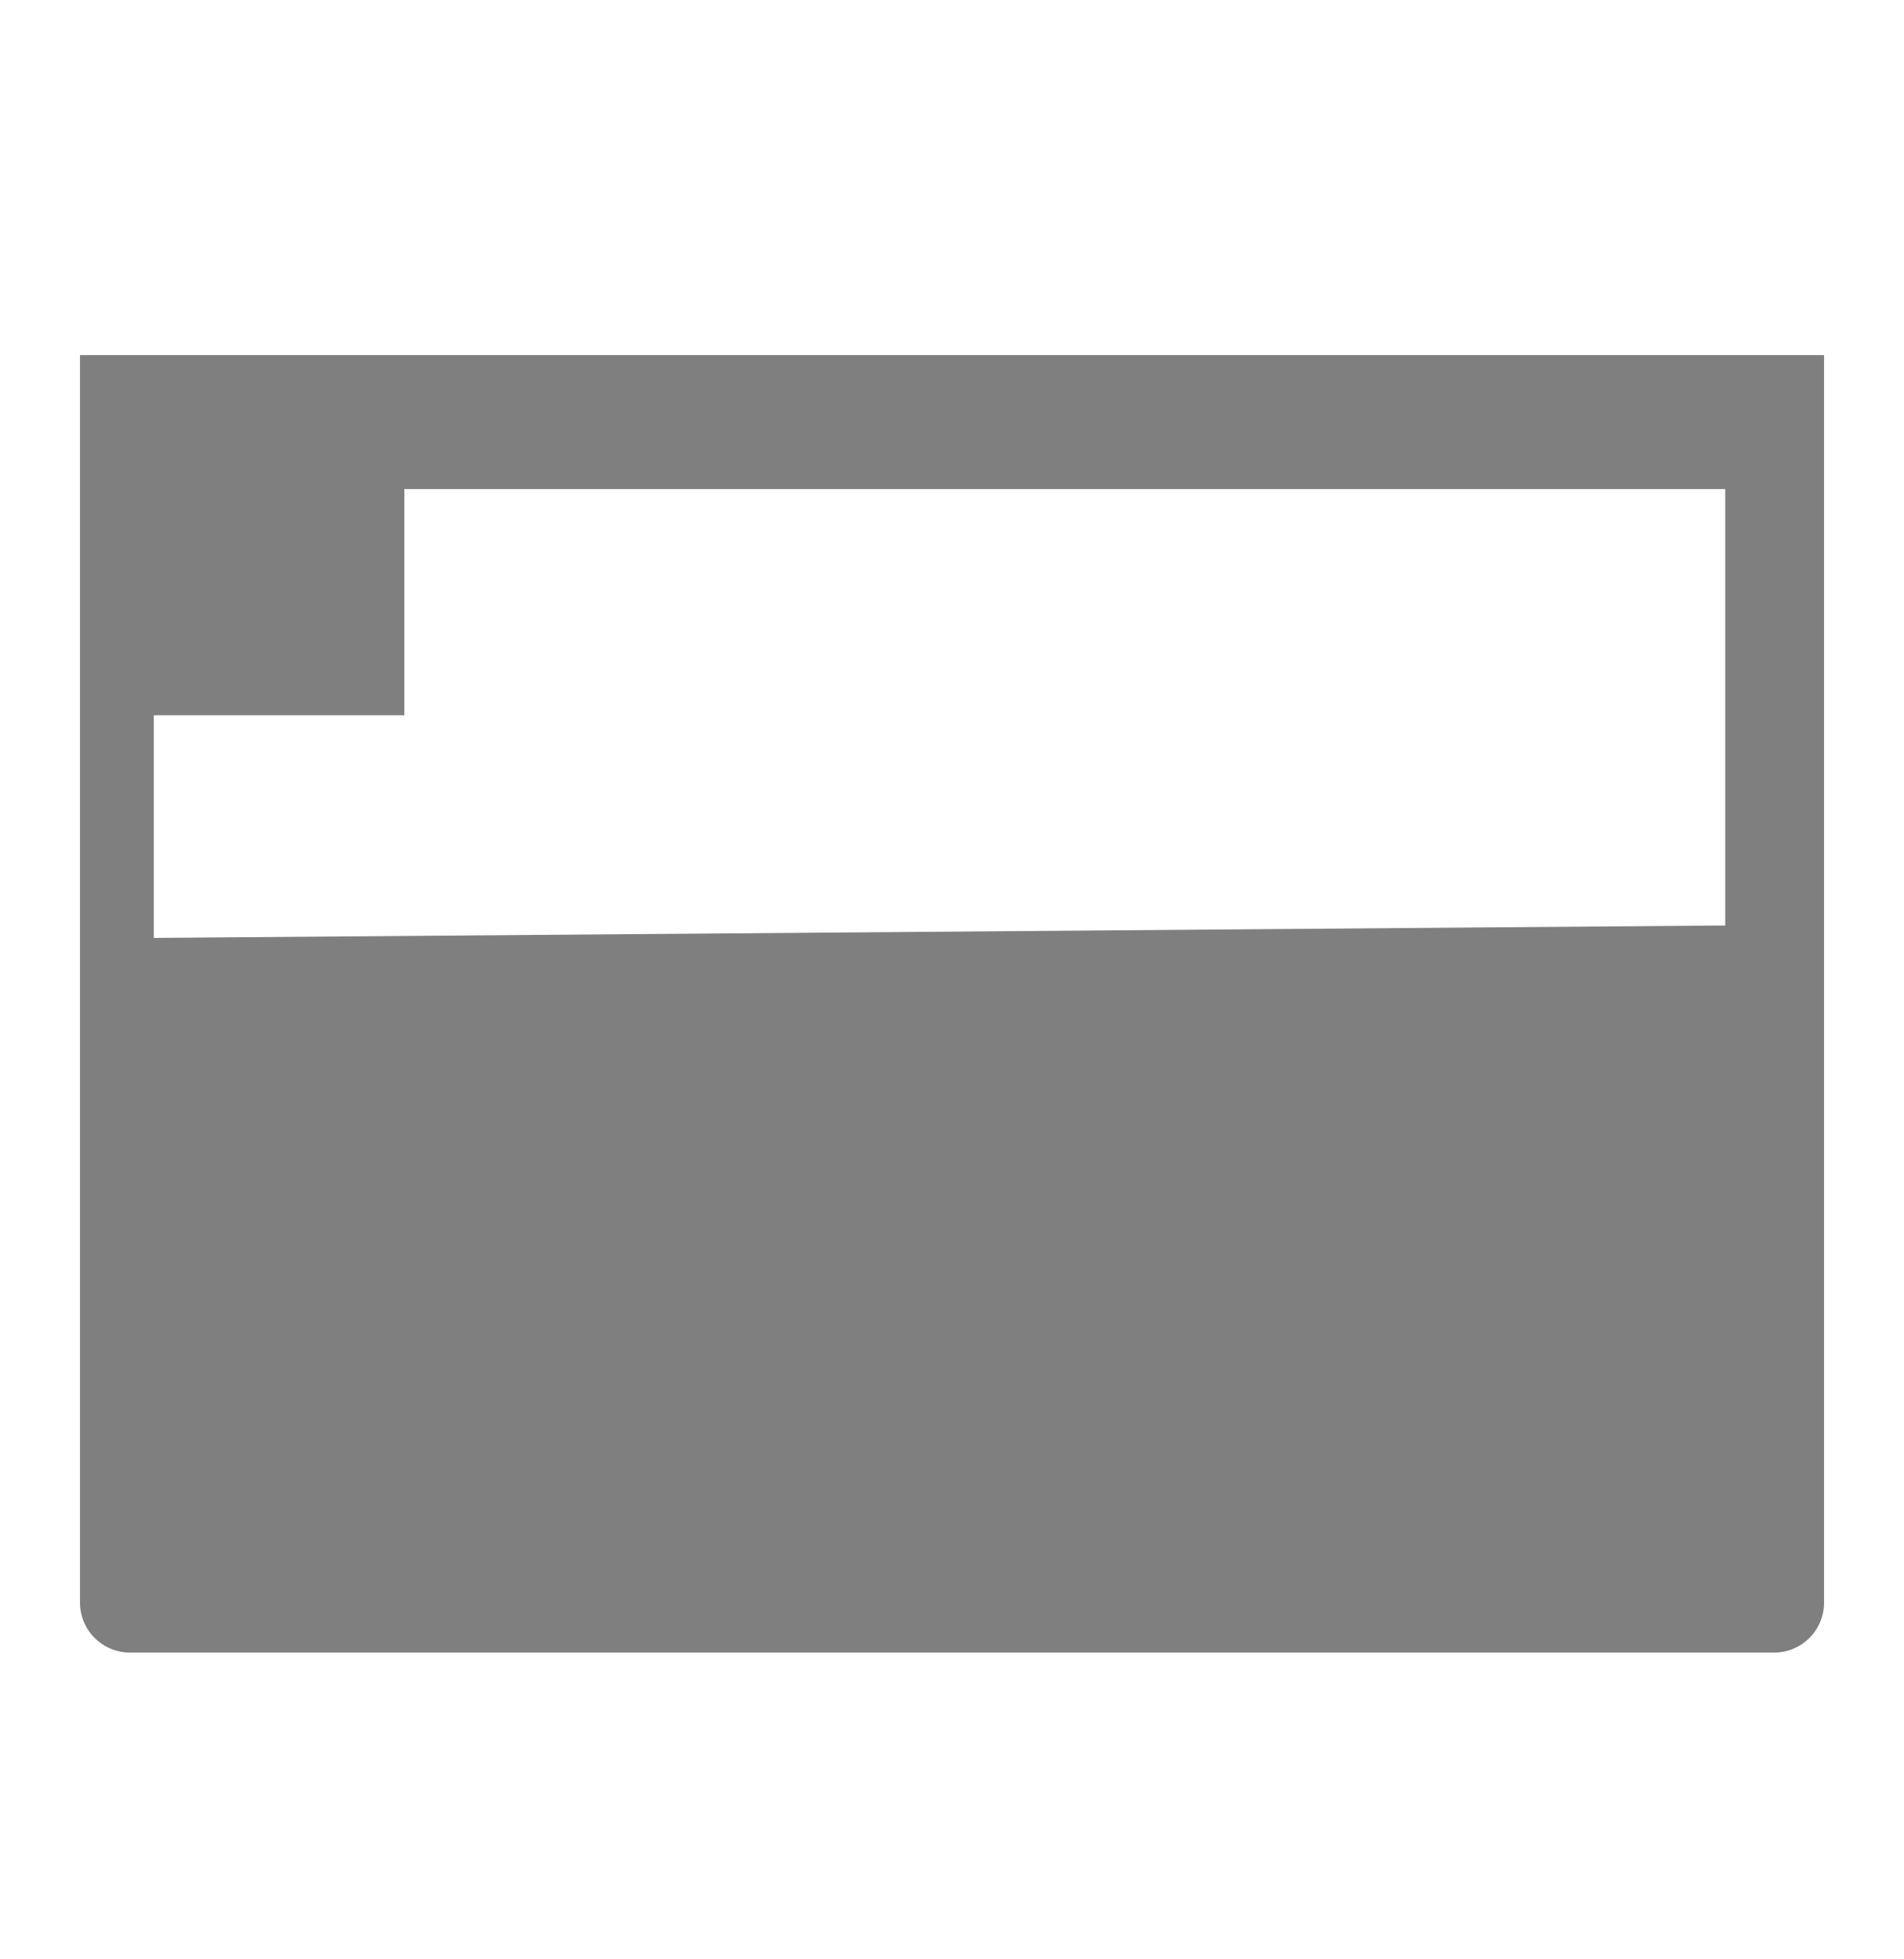 <?xml version="1.0" encoding="UTF-8"?>
<svg xmlns="http://www.w3.org/2000/svg" width="3739" height="3845" version="1.1" viewBox="0 0 3739 3845">
  <defs>
    <style>
      .cls-1 {
        isolation: isolate;
        opacity: .5;
      }

      .cls-2 {
        fill: #fff;
      }

      .cls-3 {
        display: none;
      }
    </style>
  </defs>
  <!-- Generator: Adobe Illustrator 28.6.0, SVG Export Plug-In . SVG Version: 1.2.0 Build 709)  -->
  <g>
    <g id="Warstwa_1">
      <g id="Layer_1" class="cls-3">
        <rect class="cls-2" x="-1159" y="-593" width="6000" height="5000"/>
      </g>
      <g id="Layer_2">
        <path class="cls-1" d="M157.1,697v2448.7c0,54.1,43.9,98,98,98h3228.9c54.1,0,98-43.9,98-98V697H157.1ZM3388,1816.6l-3086,24.4v-437h492v-444h2594v856.6Z"/>
      </g>
    </g>
  </g>
</svg>